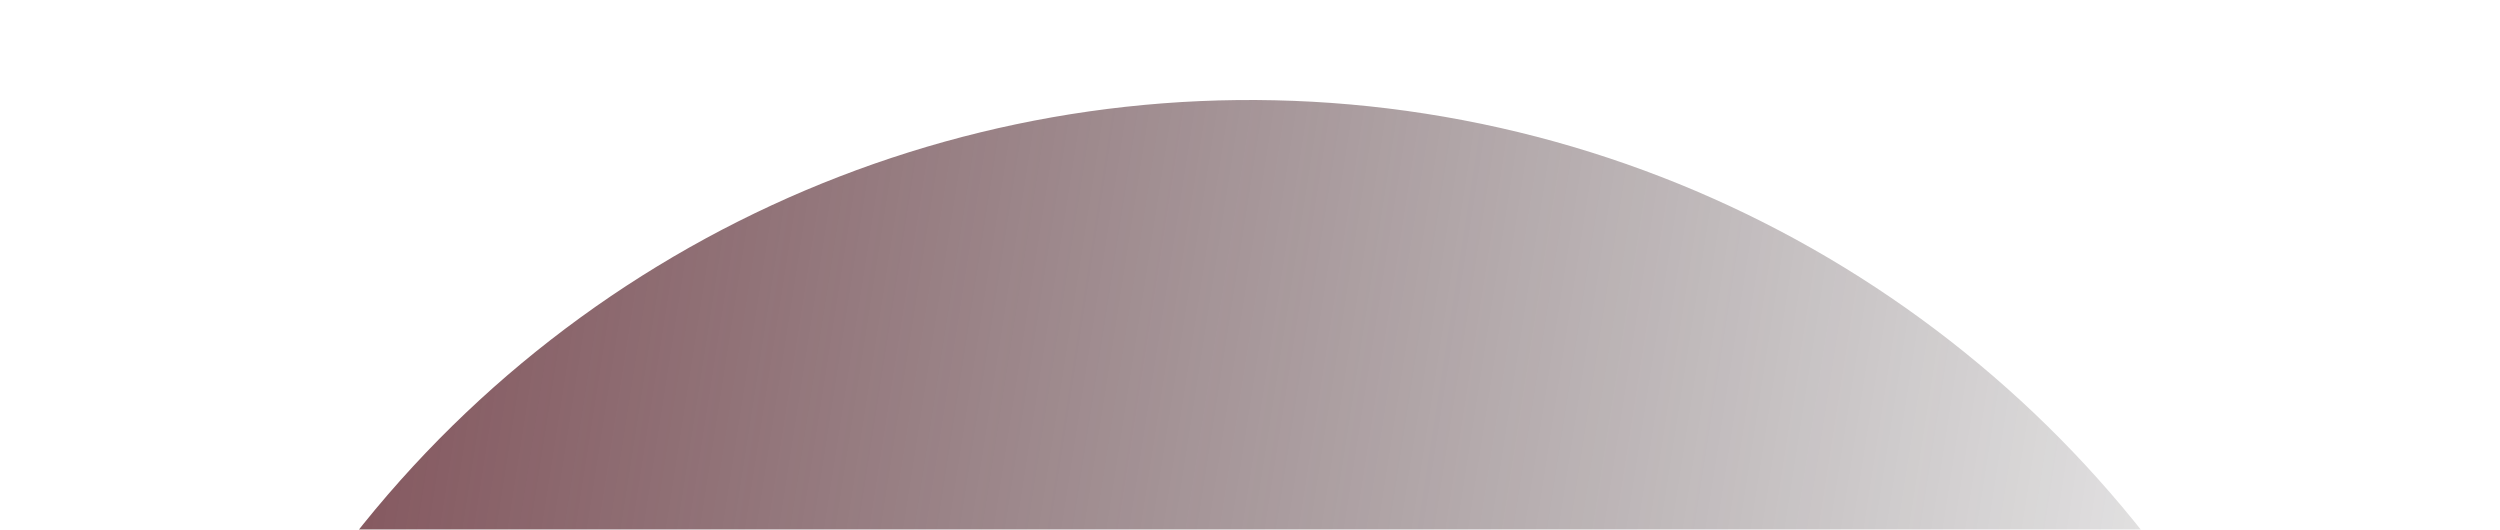<svg width="1128" height="239" viewBox="0 0 1128 239" fill="none" xmlns="http://www.w3.org/2000/svg">
<g filter="url(#filter0_if_158_3246)">
<circle cx="563.92" cy="563.92" r="513.786" transform="rotate(-81.123 563.92 563.92)" fill="url(#paint0_linear_158_3246)" fill-opacity="0.8"/>
</g>
<defs>
<filter id="filter0_if_158_3246" x="0.06" y="0.06" width="1127.72" height="1127.72" filterUnits="userSpaceOnUse" color-interpolation-filters="sRGB">
<feFlood flood-opacity="0" result="BackgroundImageFix"/>
<feBlend mode="normal" in="SourceGraphic" in2="BackgroundImageFix" result="shape"/>
<feColorMatrix in="SourceAlpha" type="matrix" values="0 0 0 0 0 0 0 0 0 0 0 0 0 0 0 0 0 0 127 0" result="hardAlpha"/>
<feOffset dy="-5"/>
<feGaussianBlur stdDeviation="5"/>
<feComposite in2="hardAlpha" operator="arithmetic" k2="-1" k3="1"/>
<feColorMatrix type="matrix" values="0 0 0 0 0 0 0 0 0 0 0 0 0 0 0 0 0 0 0.25 0"/>
<feBlend mode="normal" in2="shape" result="effect1_innerShadow_158_3246"/>
<feGaussianBlur stdDeviation="25" result="effect2_foregroundBlur_158_3246"/>
</filter>
<linearGradient id="paint0_linear_158_3246" x1="563.92" y1="50.134" x2="563.92" y2="1077.71" gradientUnits="userSpaceOnUse">
<stop stop-color="#63242E"/>
<stop offset="1" stop-color="#080A0C" stop-opacity="0"/>
</linearGradient>
</defs>
</svg>

